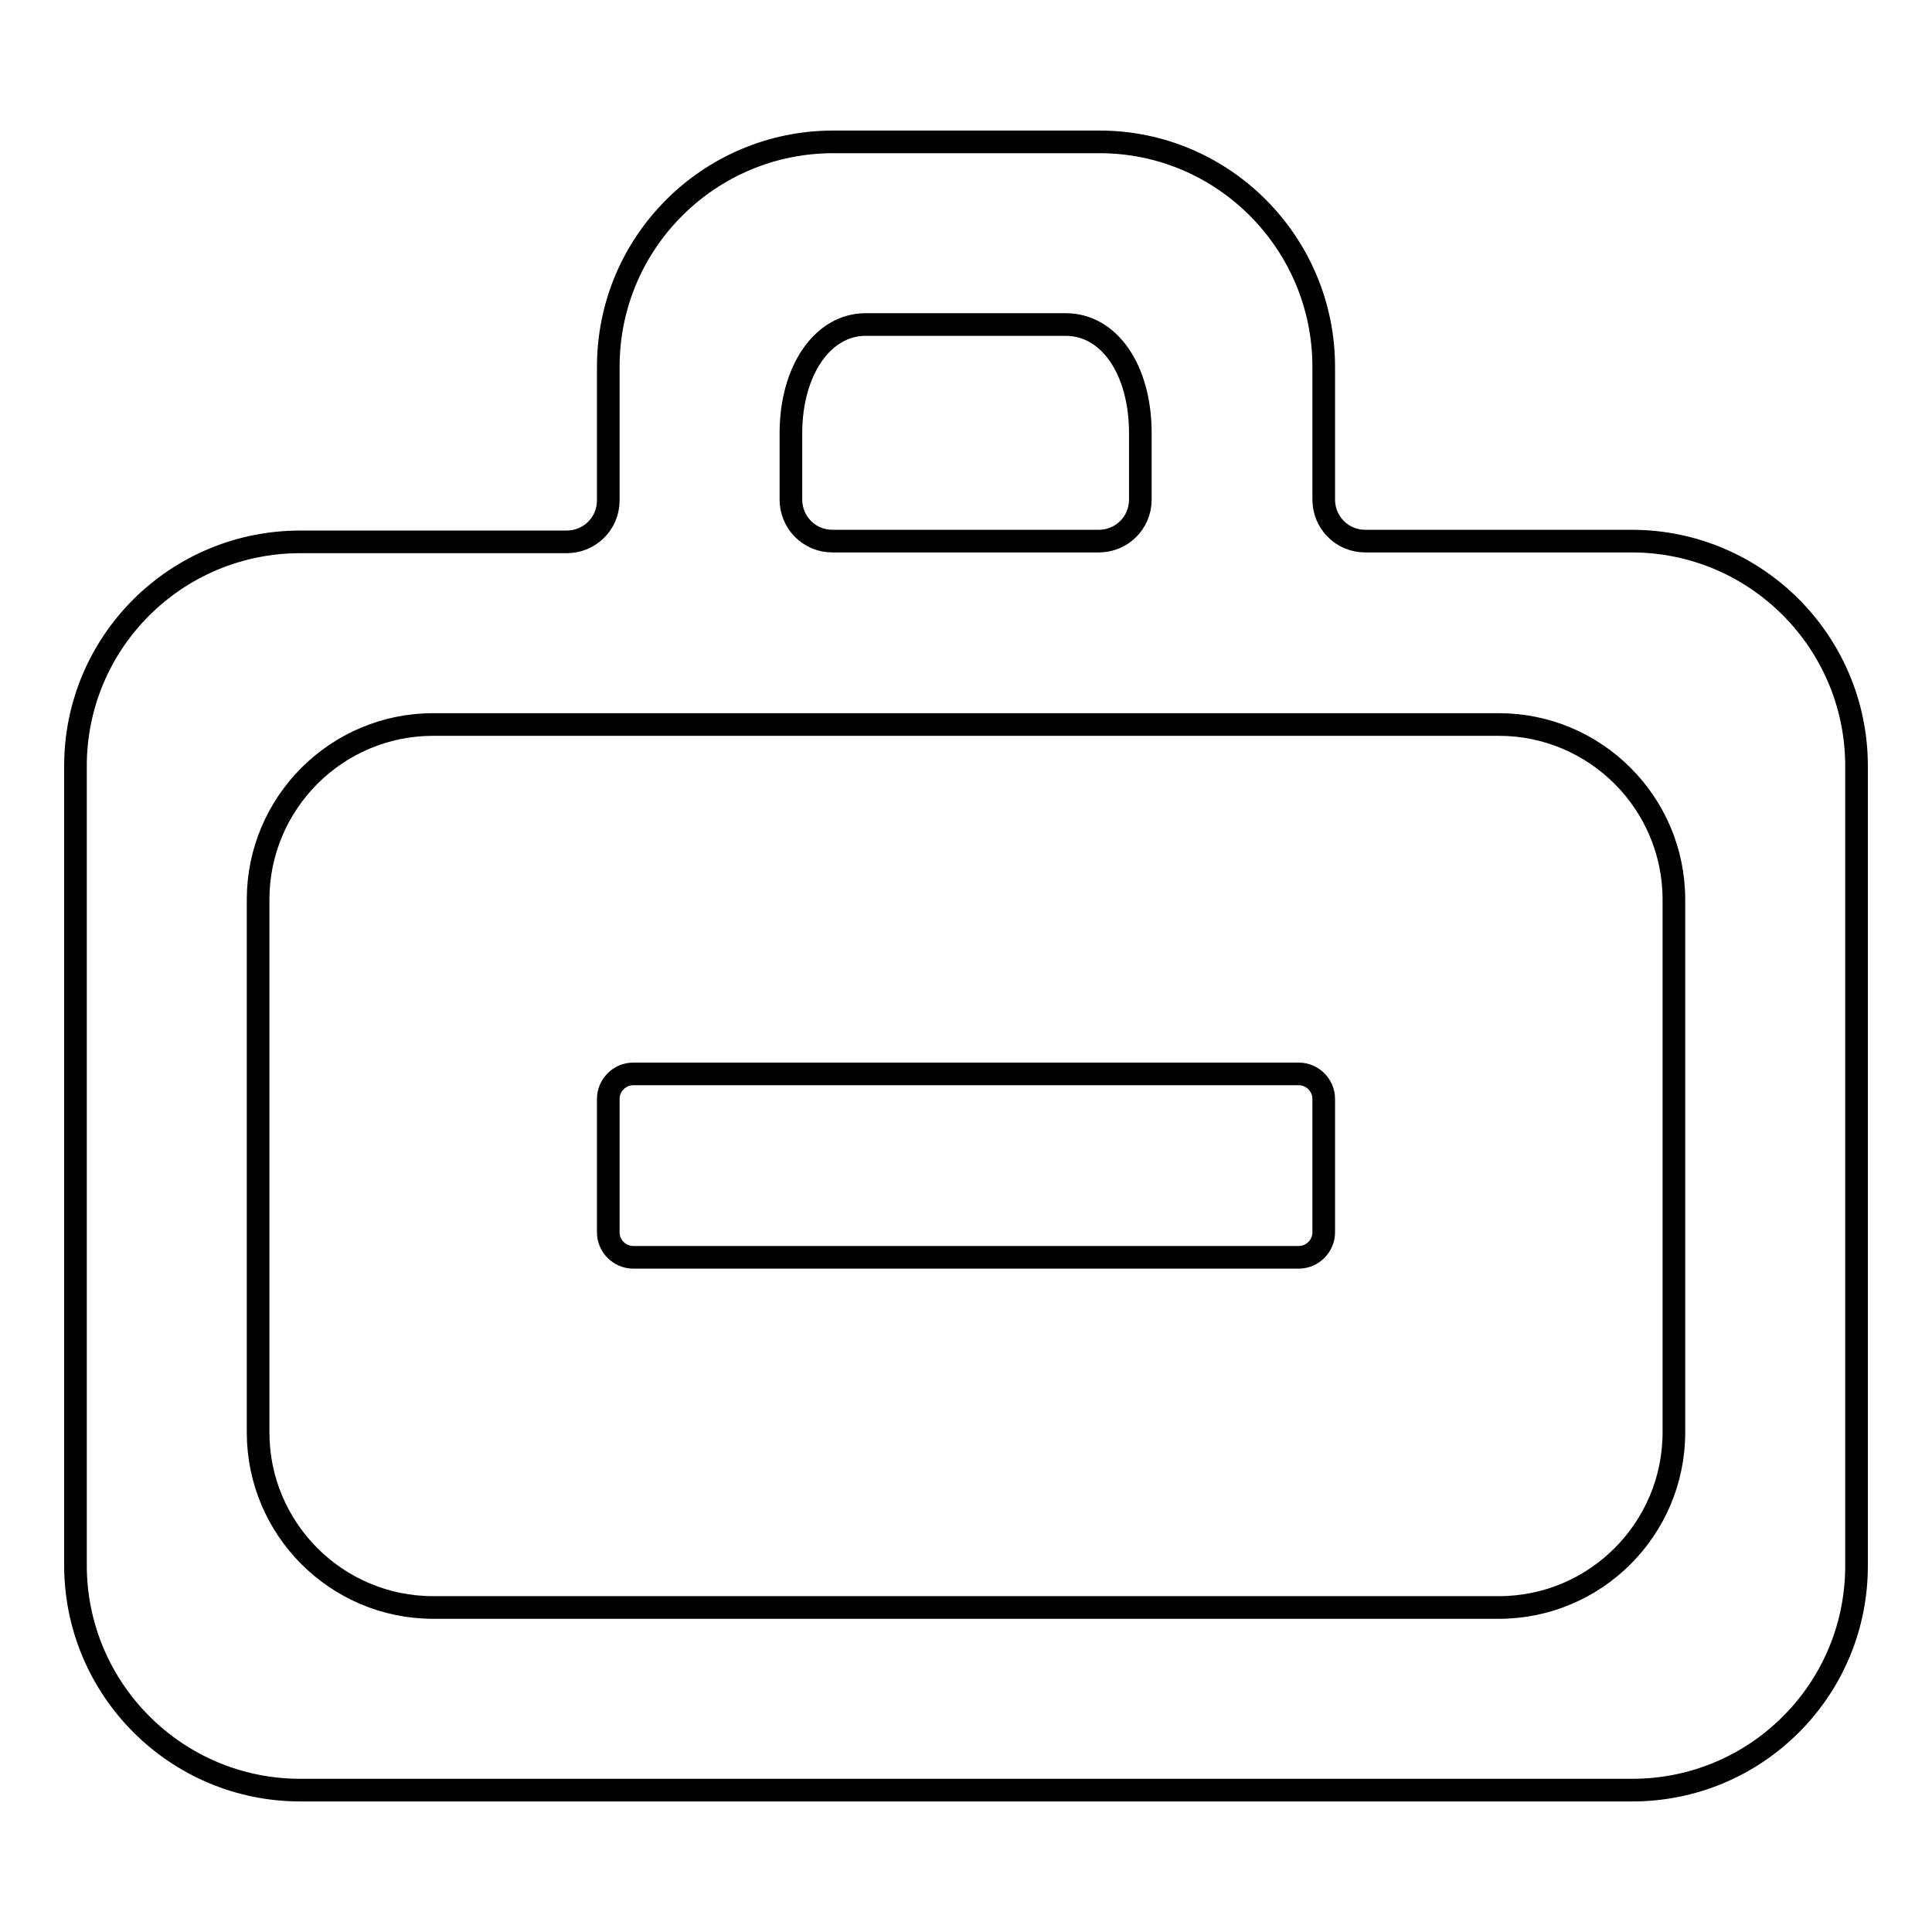 <?xml version="1.0" encoding="utf-8"?>
<!-- Svg Vector Icons : http://www.onlinewebfonts.com/icon -->
<!DOCTYPE svg PUBLIC "-//W3C//DTD SVG 1.1//EN" "http://www.w3.org/Graphics/SVG/1.1/DTD/svg11.dtd">
<svg version="1.1" xmlns="http://www.w3.org/2000/svg" xmlns:xlink="http://www.w3.org/1999/xlink" x="0px" y="0px" viewBox="0 0 256 256" enable-background="new 0 0 256 256" xml:space="preserve">
<g><g><path stroke-width="3" fill-opacity="0" stroke="#000000"  d="M172.1,166.6c1.8,0,3.3-1.5,3.3-3.3v-17.7c0-1.8-1.5-3.3-3.3-3.3H83.9c-1.8,0-3.3,1.5-3.3,3.3v17.7c0,1.8,1.5,3.3,3.3,3.3H172.1z"/><path stroke-width="3" fill-opacity="0" stroke="#000000"  d="M145.7,18.8h-35.3c-16.4,0-29.8,13.3-29.8,29.8v17.7c0,3.1-2.5,5.5-5.5,5.5H39.8C23.3,71.8,10,85.1,10,101.5v105.9c0,16.4,13.3,29.8,29.8,29.8h176.4c0,0,0,0,0.1,0c7.9,0,15.4-3.1,21-8.7s8.7-13.1,8.7-21V101.5c0-16.4-13.3-29.8-29.8-29.8h-35.3c-3.1,0-5.5-2.5-5.5-5.5V48.6C175.4,32.2,162.1,18.8,145.7,18.8z M104.8,57.4c0-8.3,4.2-14.4,9.9-14.4h26.5c5.8,0,9.9,6,9.9,14.4v8.8c0,3.1-2.5,5.5-5.5,5.5h-35.3c-3.1,0-5.5-2.5-5.5-5.5L104.8,57.4L104.8,57.4z M198.6,96c12.8,0,23.2,10.4,23.2,23.2v70.6c0,12.8-10.4,23.2-23.2,23.2H57.4c-12.8,0-23.2-10.4-23.2-23.2v-70.6c0-12.8,10.4-23.2,23.2-23.2H198.6L198.6,96z"/></g></g>
</svg>